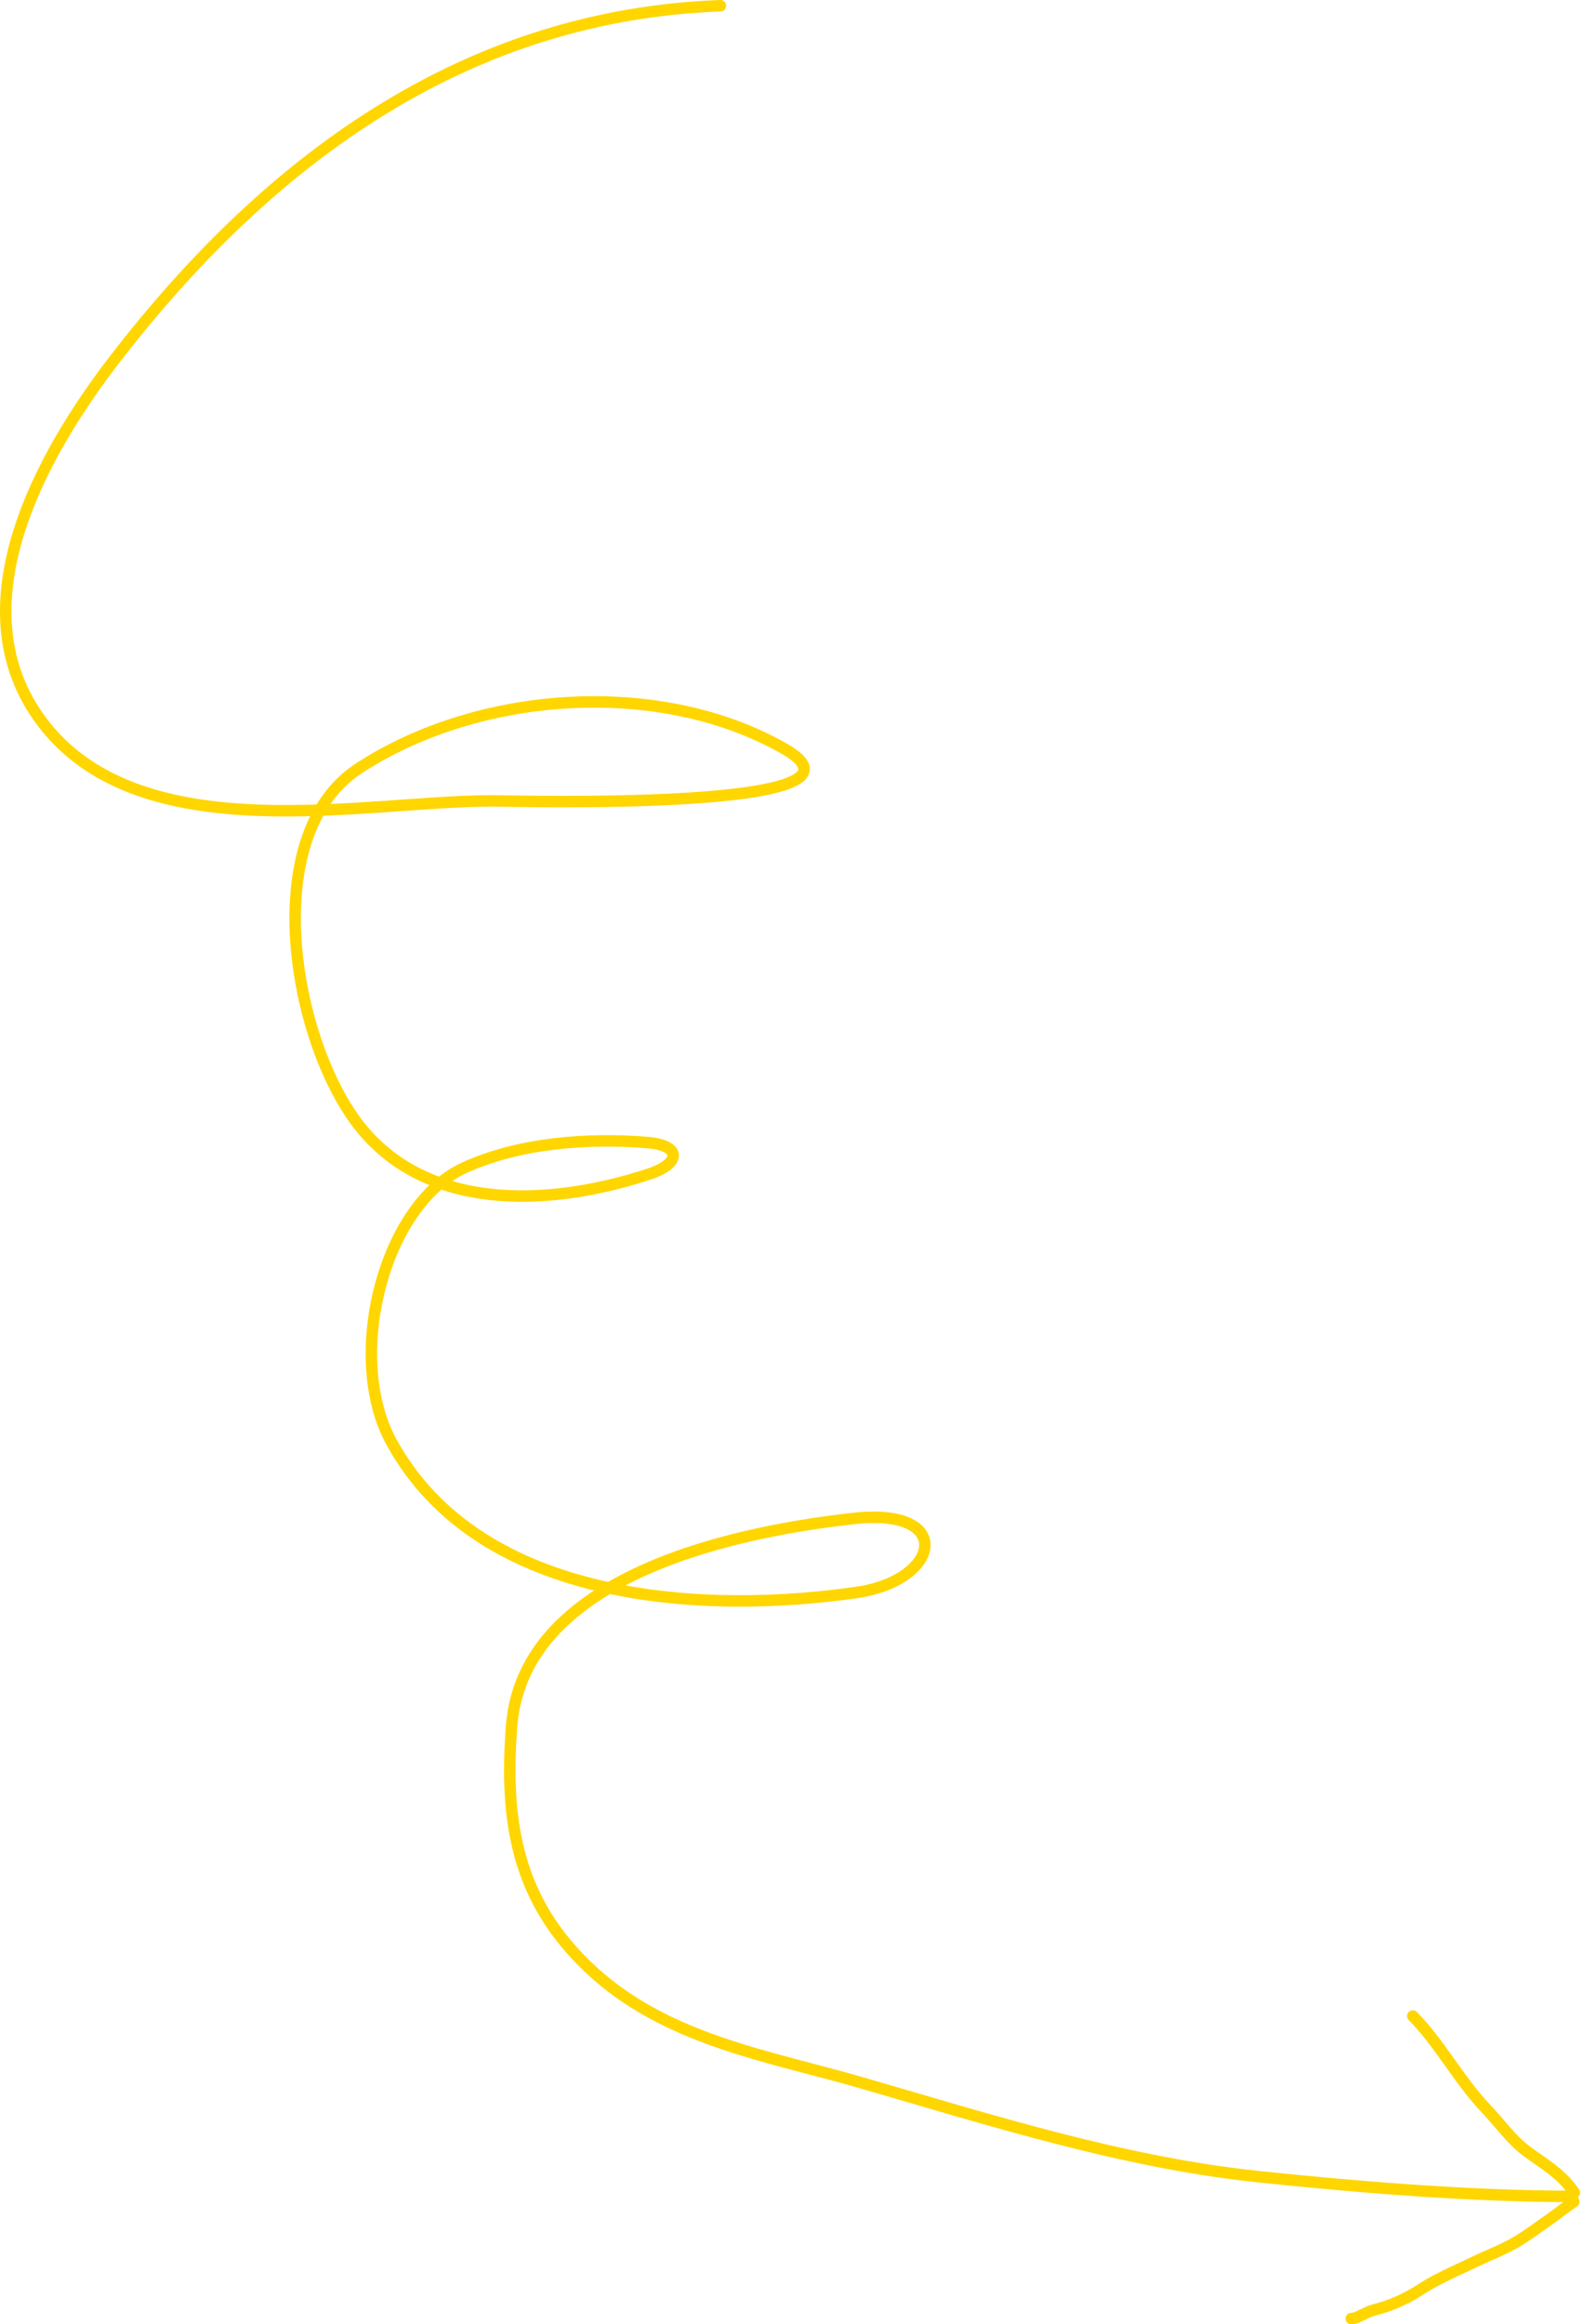 <?xml version="1.0" encoding="UTF-8"?> <svg xmlns="http://www.w3.org/2000/svg" width="276" height="405" viewBox="0 0 276 405" fill="none"> <path d="M125.604 1C82.882 2.566 48.204 25.923 19.789 62.891C7.45 78.945 -8.264 106.267 7.882 126.51C25.225 148.254 63.606 139.548 85.687 139.548C89.501 139.548 155.978 141.416 136.7 130.437C115.032 118.097 83.457 120.239 62.548 133.893C44.36 145.77 51.361 183.111 63.495 197.198C75.897 211.595 97.195 209.83 113.155 204.58C118.796 202.725 118.839 199.576 112.885 199.083C102.667 198.235 90.546 199.093 80.951 203.481C66.836 209.936 60.169 236.476 68.231 251.234C83.855 279.836 123.887 281.172 149.419 277.467C164.01 275.35 166.538 262.634 148.878 264.586C131.087 266.553 91.336 273.505 89.205 300.716C87.852 317.994 90.445 331.235 102.601 342.814C115.898 355.48 134.038 358.221 150.231 362.921C172.888 369.496 195.898 376.794 219.24 379.257C236.824 381.113 256.623 382.713 274.177 382.713" stroke="#FFD600" stroke-width="2" stroke-linecap="round"></path> <path d="M274.495 382.065C272.238 378.739 269.243 377.096 266.21 374.869C263.519 372.893 261.425 369.859 259.059 367.387C254.362 362.48 251.121 356.158 246.324 351.285" stroke="#FFD600" stroke-width="2" stroke-linecap="round"></path> <path d="M274.392 383.642C272.964 384.578 271.639 385.694 270.223 386.668C268.295 387.994 266.391 389.476 264.39 390.647C262.13 391.97 259.677 392.905 257.333 394.009C254.952 395.131 252.561 396.211 250.219 397.438C248.542 398.317 246.993 399.453 245.304 400.322C243.999 400.993 242.705 401.551 241.328 401.993C240.355 402.305 239.288 402.518 238.348 402.95C237.773 403.215 237.208 403.506 236.632 403.766C236.37 403.884 235.878 404 235.605 404" stroke="#FFD600" stroke-width="2" stroke-linecap="round"></path> </svg> 
